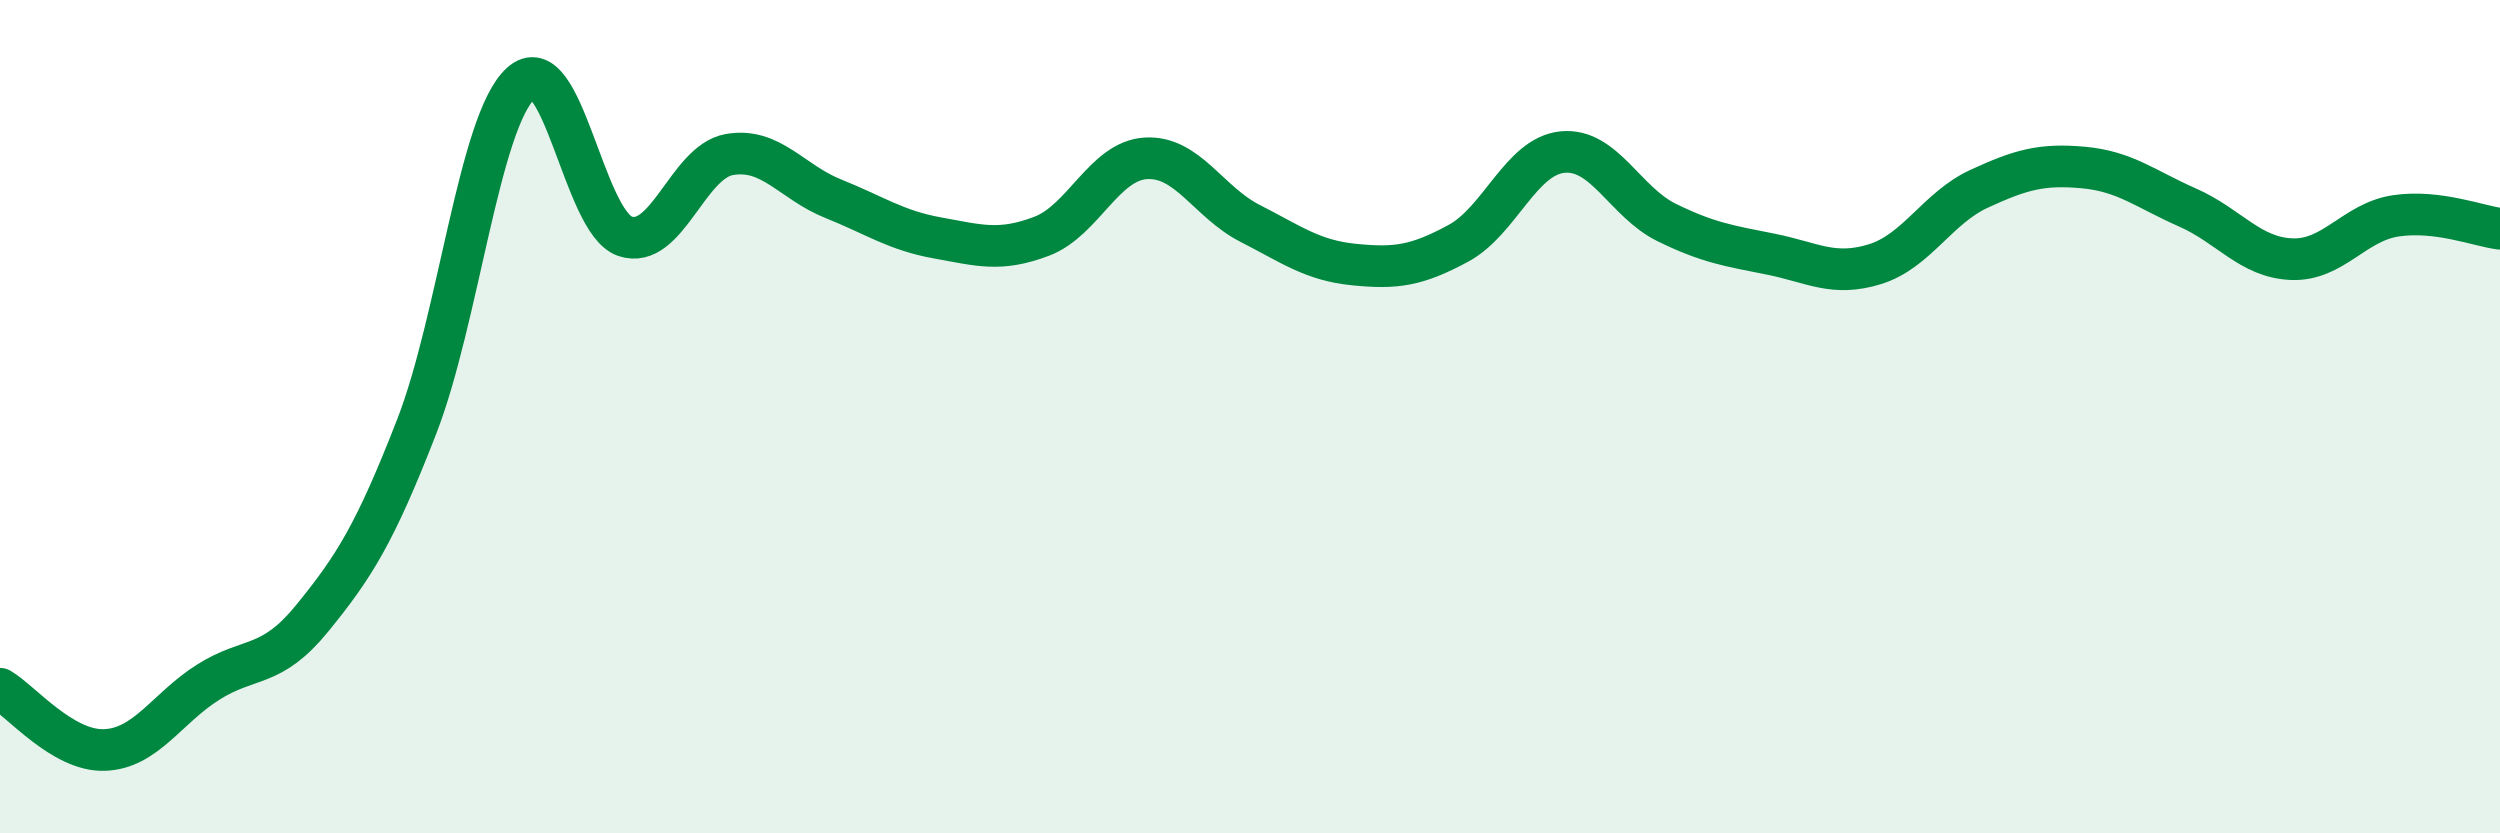
    <svg width="60" height="20" viewBox="0 0 60 20" xmlns="http://www.w3.org/2000/svg">
      <path
        d="M 0,16.53 C 0.5,16.82 1.5,18.03 2.5,18 C 3.5,17.97 4,17 5,16.37 C 6,15.74 6.5,16.06 7.5,14.83 C 8.5,13.6 9,12.81 10,10.24 C 11,7.67 11.5,2.91 12.5,2 C 13.5,1.09 14,5.33 15,5.67 C 16,6.01 16.5,3.89 17.5,3.71 C 18.5,3.53 19,4.37 20,4.77 C 21,5.17 21.5,5.53 22.5,5.71 C 23.5,5.89 24,6.05 25,5.67 C 26,5.29 26.5,3.86 27.5,3.8 C 28.5,3.74 29,4.85 30,5.36 C 31,5.87 31.5,6.25 32.5,6.35 C 33.5,6.45 34,6.38 35,5.84 C 36,5.3 36.5,3.75 37.5,3.65 C 38.5,3.55 39,4.85 40,5.34 C 41,5.83 41.5,5.9 42.5,6.1 C 43.5,6.3 44,6.65 45,6.34 C 46,6.03 46.5,4.99 47.5,4.53 C 48.5,4.07 49,3.93 50,4.02 C 51,4.11 51.5,4.54 52.5,4.98 C 53.5,5.42 54,6.18 55,6.22 C 56,6.26 56.5,5.33 57.5,5.18 C 58.5,5.03 59.5,5.43 60,5.49L60 20L0 20Z"
        fill="#008740"
        opacity="0.1"
        stroke-linecap="round"
        stroke-linejoin="round"
      />
      <path
        d="M 0,16.53 C 0.5,16.82 1.5,18.03 2.5,18 C 3.5,17.97 4,17 5,16.37 C 6,15.74 6.5,16.06 7.5,14.83 C 8.5,13.6 9,12.81 10,10.24 C 11,7.67 11.5,2.91 12.5,2 C 13.5,1.09 14,5.33 15,5.67 C 16,6.01 16.5,3.89 17.5,3.71 C 18.5,3.53 19,4.37 20,4.77 C 21,5.17 21.5,5.53 22.5,5.71 C 23.5,5.89 24,6.05 25,5.67 C 26,5.29 26.5,3.86 27.5,3.8 C 28.5,3.74 29,4.85 30,5.36 C 31,5.87 31.5,6.25 32.5,6.35 C 33.5,6.45 34,6.38 35,5.84 C 36,5.3 36.5,3.75 37.5,3.65 C 38.5,3.55 39,4.85 40,5.34 C 41,5.83 41.5,5.9 42.5,6.1 C 43.5,6.3 44,6.65 45,6.34 C 46,6.03 46.5,4.99 47.5,4.53 C 48.5,4.07 49,3.93 50,4.02 C 51,4.11 51.5,4.54 52.5,4.98 C 53.5,5.42 54,6.18 55,6.22 C 56,6.26 56.5,5.33 57.5,5.18 C 58.5,5.03 59.5,5.43 60,5.49"
        stroke="#008740"
        stroke-width="1"
        fill="none"
        stroke-linecap="round"
        stroke-linejoin="round"
      />
    </svg>
  